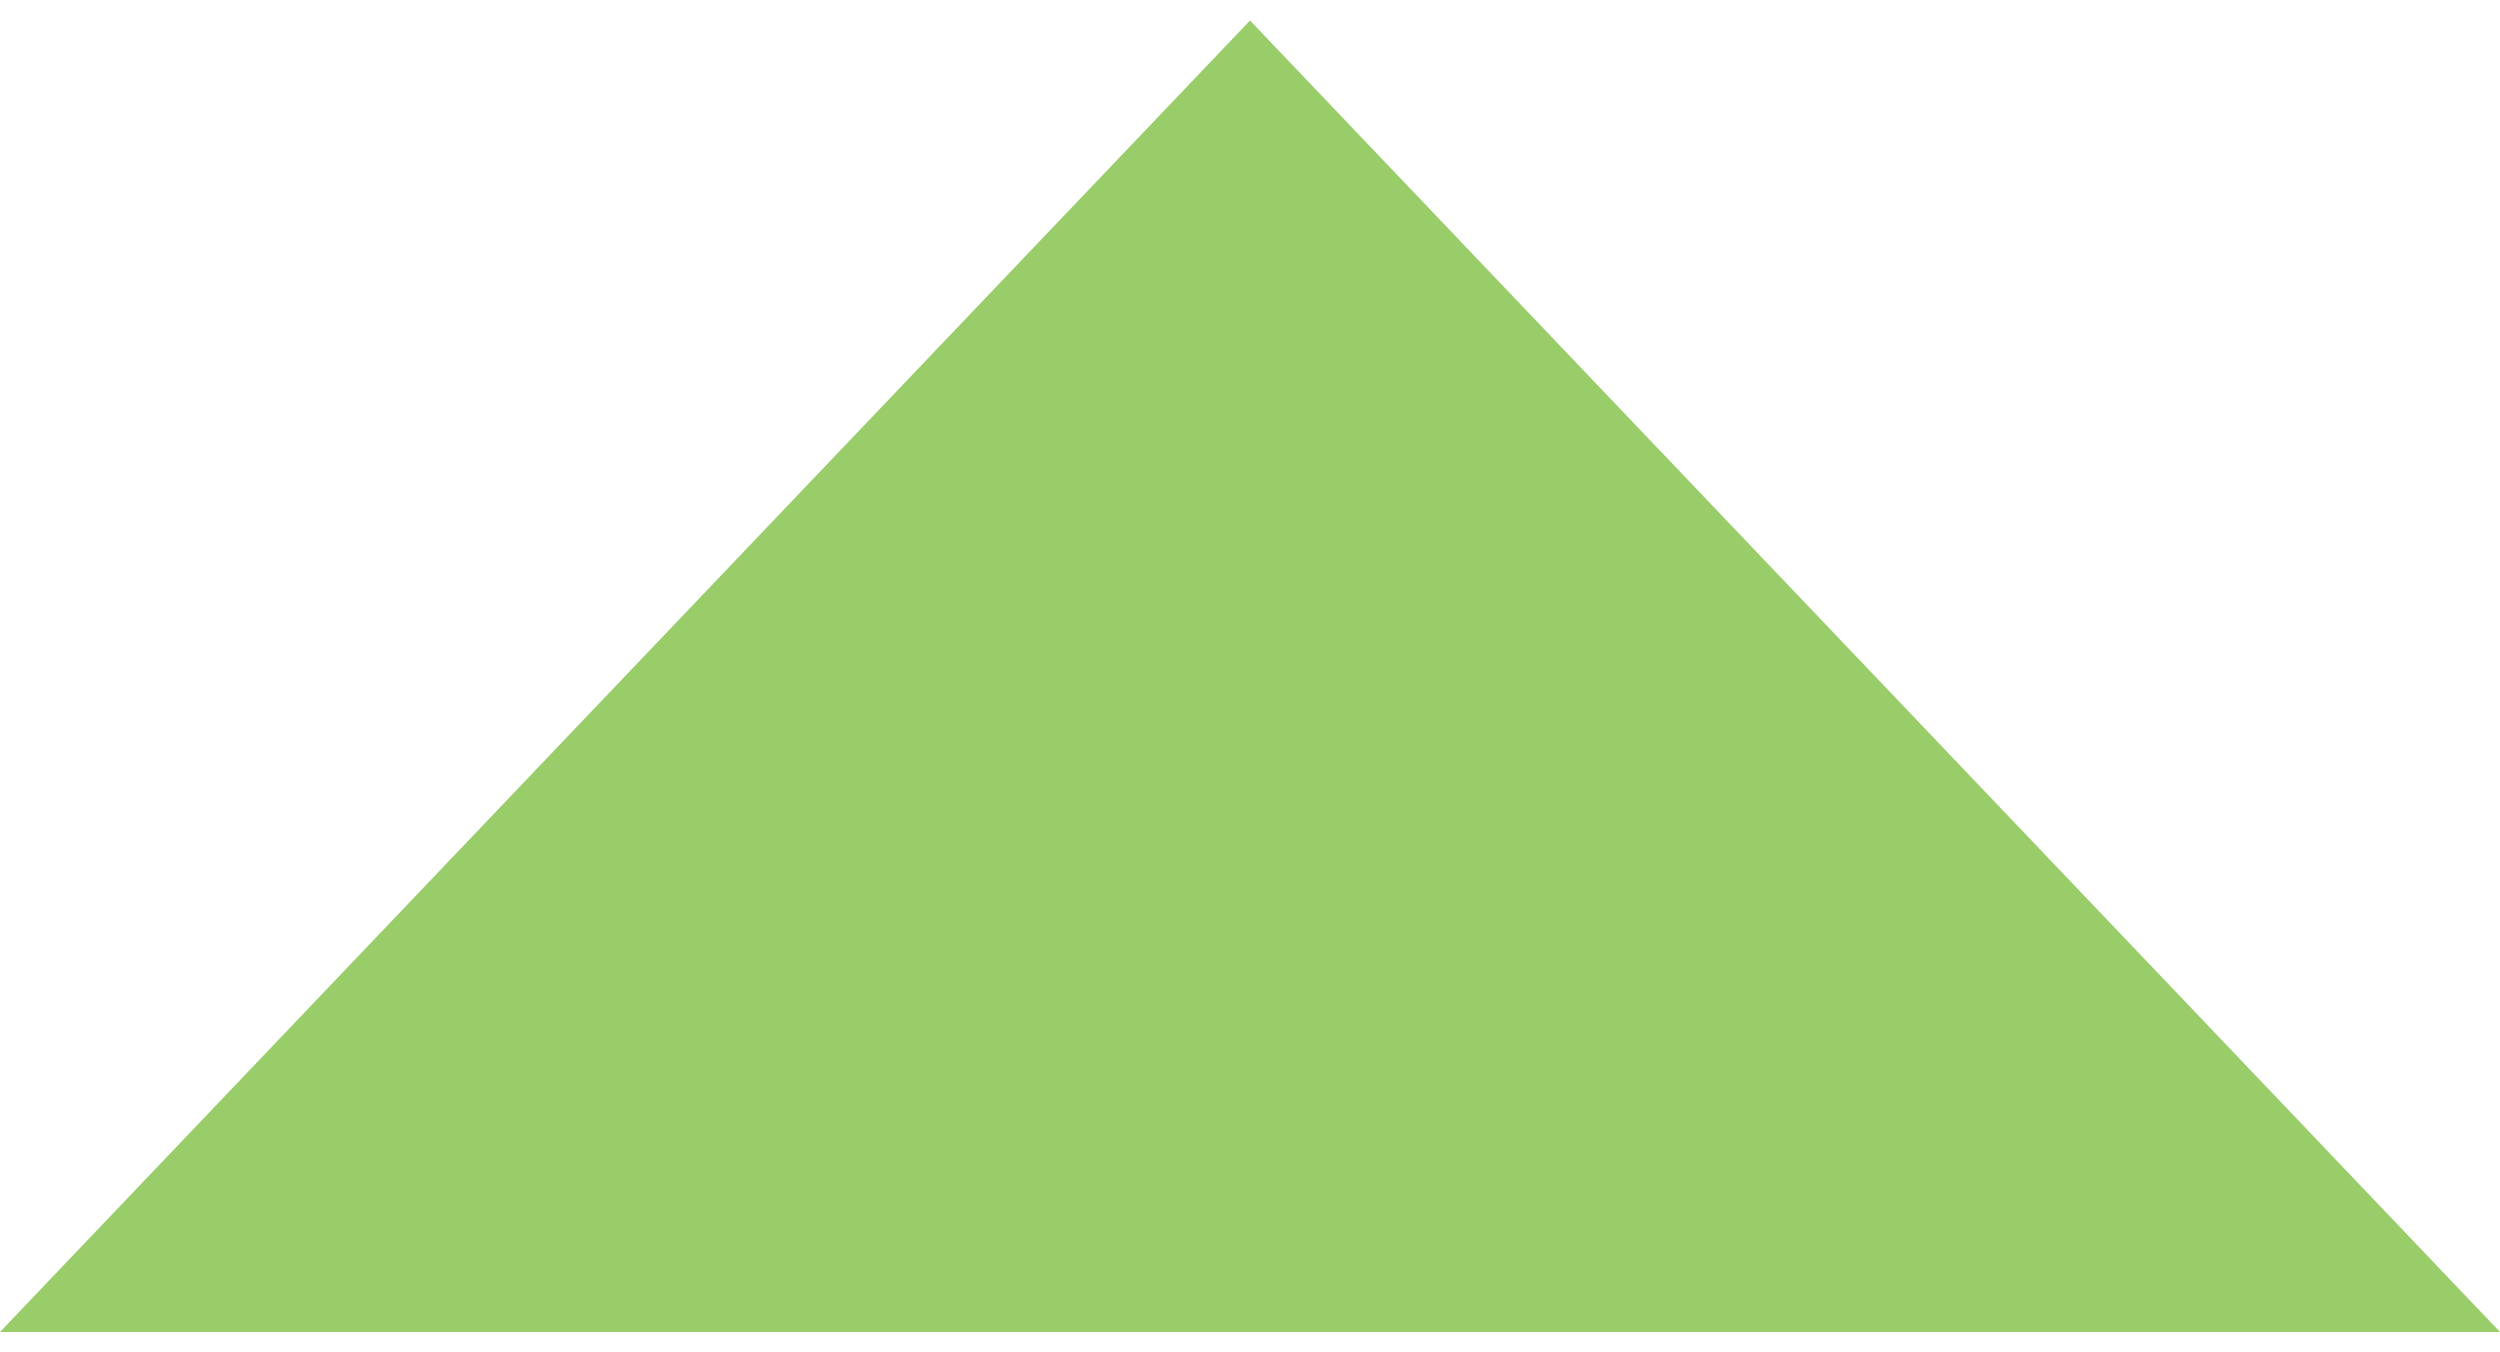 <?xml version="1.0" encoding="UTF-8"?>
<svg width="61px" height="33px" viewBox="0 0 61 33" version="1.1" xmlns="http://www.w3.org/2000/svg" xmlns:xlink="http://www.w3.org/1999/xlink">
    <title>Polígono 1</title>
    <g id="null" stroke="none" stroke-width="1" fill="none" fill-rule="evenodd">
        <g id="Canvas-–-2" transform="translate(-392, -2089)" fill="#99CD6A">
            <polygon id="Polígono-1" points="422.5 2089.5 453 2121.5 392 2121.5"></polygon>
        </g>
    </g>
</svg>